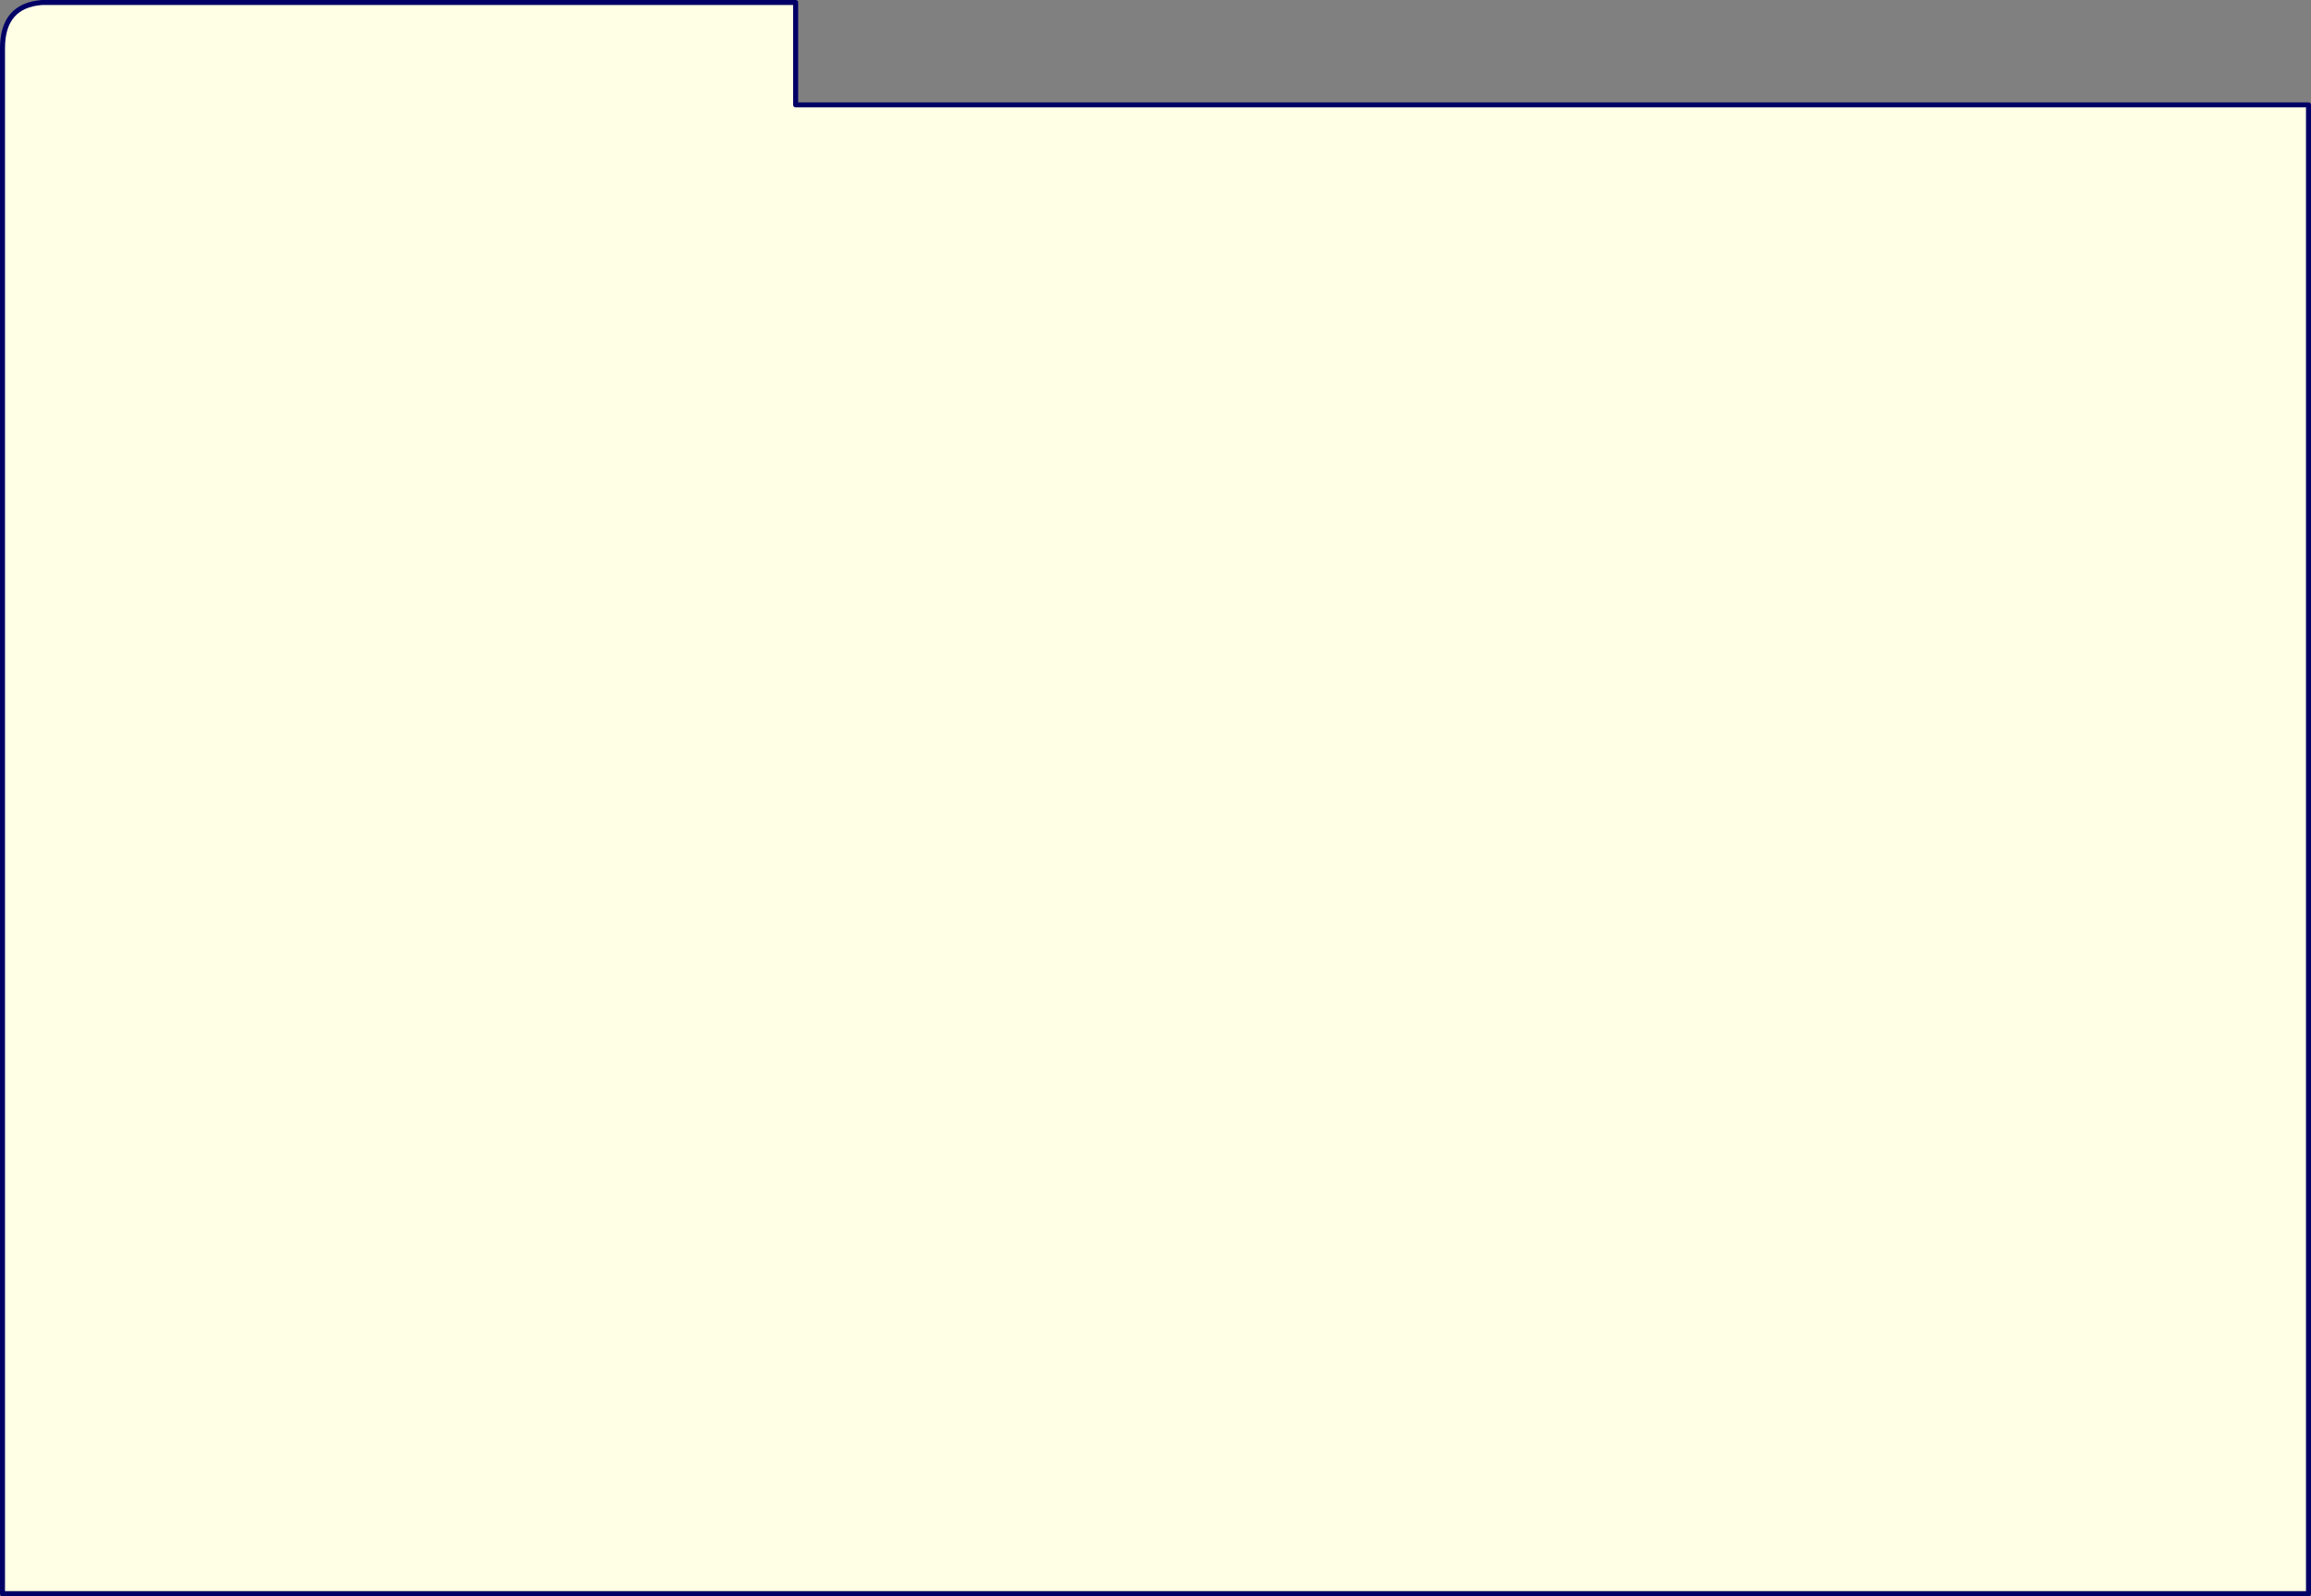 <?xml version="1.0" encoding="UTF-8" standalone="no"?>
<svg xmlns:xlink="http://www.w3.org/1999/xlink" height="319.6px" width="462.55px" xmlns="http://www.w3.org/2000/svg">
  <rect width="100%" height="100%" fill="#808080" stroke="none"/>
  <g transform="matrix(1.0, 0.0, 0.0, 1.0, -17.2, -63.95)">
    <path d="M479.25 382.45 L17.7 382.45 17.7 73.6 Q17.7 65.05 25.6 64.45 L176.45 64.45 176.45 84.95 479.25 84.95 479.25 382.45" fill="#ffffe5" fill-rule="evenodd" stroke="none"/>
    <path d="M17.7 382.45 L17.7 383.05 479.25 383.05 479.25 382.45 479.25 84.95 176.45 84.95 176.45 64.45 25.6 64.45 Q17.7 65.05 17.7 73.6 L17.7 382.45 Z" fill="none" stroke="#000066" stroke-linecap="round" stroke-linejoin="round" stroke-width="1.0"/>
  </g>
</svg>

